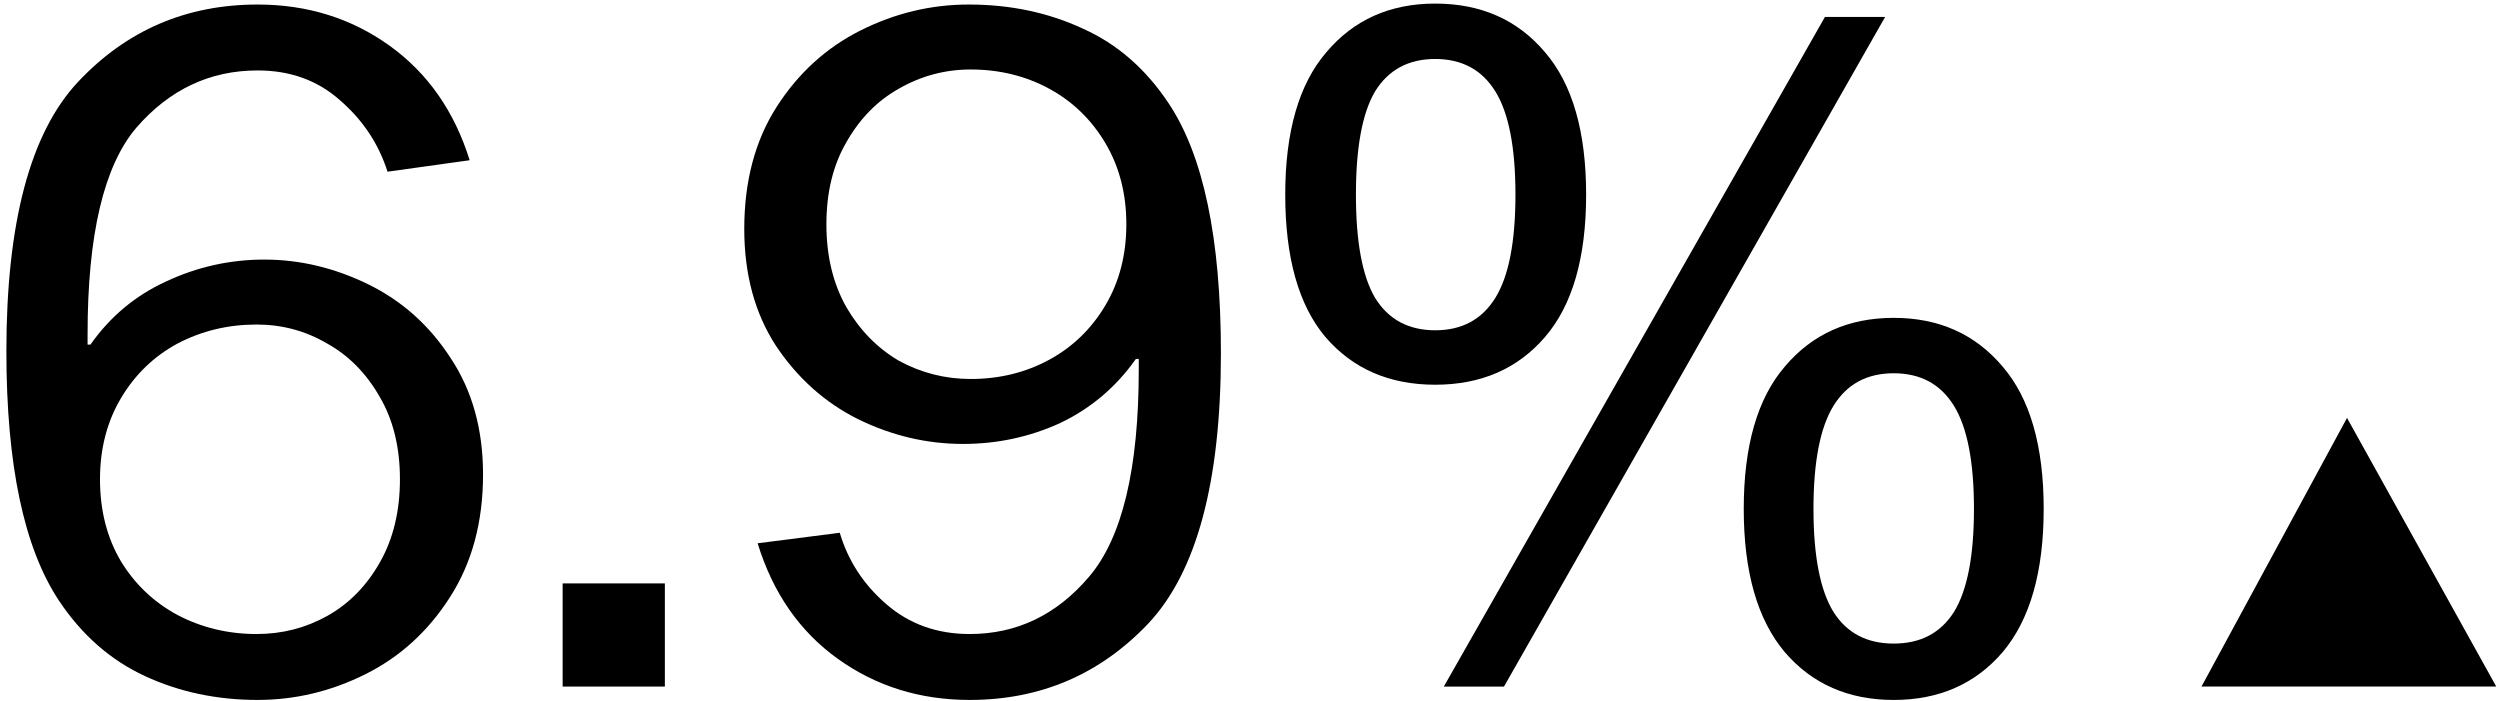 <svg width="335" height="94" viewBox="0 0 335 94" fill="none" xmlns="http://www.w3.org/2000/svg">
<path d="M192.318 0.48C198.462 0.48 203.368 2.656 207.038 7.008C210.707 11.275 212.542 17.633 212.542 26.081C212.542 34.529 210.707 40.886 207.038 45.153C203.368 49.419 198.462 51.553 192.318 51.553C186.174 51.553 181.267 49.419 177.598 45.153C174.014 40.886 172.222 34.529 172.222 26.081C172.222 17.633 174.056 11.275 177.726 7.008C181.395 2.656 186.259 0.48 192.318 0.48ZM201.534 92.001H193.47L244.542 2.272H252.606L201.534 92.001ZM192.318 44.257C195.902 44.257 198.59 42.806 200.382 39.904C202.174 37.003 203.07 32.395 203.07 26.081C203.07 19.766 202.174 15.158 200.382 12.257C198.59 9.355 195.902 7.904 192.318 7.904C188.734 7.904 186.046 9.355 184.254 12.257C182.547 15.158 181.694 19.766 181.694 26.081C181.694 32.395 182.547 37.003 184.254 39.904C186.046 42.806 188.734 44.257 192.318 44.257ZM253.758 42.593C259.816 42.593 264.68 44.769 268.35 49.12C272.019 53.387 273.854 59.745 273.854 68.192C273.854 76.641 272.019 83.04 268.35 87.392C264.68 91.659 259.816 93.793 253.758 93.793C247.699 93.793 242.835 91.659 239.166 87.392C235.496 83.04 233.662 76.641 233.662 68.192C233.662 59.745 235.496 53.387 239.166 49.12C242.835 44.769 247.699 42.593 253.758 42.593ZM253.758 86.24C257.342 86.24 260.03 84.832 261.822 82.016C263.614 79.115 264.51 74.507 264.51 68.192C264.51 61.878 263.614 57.27 261.822 54.368C260.03 51.467 257.342 50.017 253.758 50.017C250.174 50.017 247.486 51.467 245.694 54.368C243.902 57.27 243.006 61.878 243.006 68.192C243.006 74.507 243.902 79.115 245.694 82.016C247.486 84.832 250.174 86.24 253.758 86.24Z" fill="black"/>
<path d="M129.042 59.487C124.178 59.487 119.485 58.378 114.962 56.159C110.525 53.941 106.856 50.655 103.954 46.303C101.138 41.951 99.731 36.746 99.731 30.687C99.731 24.287 101.181 18.826 104.082 14.303C106.984 9.781 110.738 6.367 115.346 4.063C119.954 1.759 124.776 0.607 129.81 0.607C135.357 0.607 140.434 1.674 145.042 3.807C149.65 5.855 153.49 9.183 156.562 13.791C161.256 20.789 163.602 31.967 163.602 47.327C163.602 64.565 160.36 76.639 153.874 83.551C147.389 90.378 139.41 93.791 129.938 93.791C123.282 93.791 117.394 91.957 112.274 88.287C107.154 84.618 103.57 79.455 101.522 72.799L112.53 71.391C113.64 75.146 115.73 78.346 118.802 80.991C121.874 83.637 125.586 84.959 129.938 84.959C136.253 84.959 141.586 82.399 145.938 77.279C150.376 72.074 152.594 62.815 152.594 49.503V48.095H152.21C149.565 51.85 146.194 54.709 142.098 56.671C138.002 58.549 133.65 59.487 129.042 59.487ZM130.066 9.311C126.653 9.311 123.453 10.165 120.466 11.871C117.565 13.493 115.218 15.882 113.426 19.039C111.634 22.111 110.738 25.781 110.738 30.047C110.738 34.314 111.634 38.026 113.426 41.183C115.218 44.255 117.565 46.645 120.466 48.351C123.453 49.973 126.653 50.783 130.066 50.783C133.906 50.783 137.405 49.93 140.562 48.223C143.72 46.517 146.237 44.085 148.114 40.927C149.992 37.77 150.93 34.143 150.93 30.047C150.93 25.951 149.992 22.325 148.114 19.167C146.237 16.01 143.72 13.578 140.562 11.871C137.405 10.165 133.906 9.311 130.066 9.311Z" fill="black"/>
<path d="M89.091 78.176V92H75.394V78.176H89.091Z" fill="black"/>
<path d="M35.416 34.783C40.194 34.783 44.845 35.893 49.367 38.111C53.89 40.33 57.559 43.615 60.376 47.967C63.277 52.319 64.728 57.525 64.728 63.583C64.728 69.983 63.234 75.487 60.248 80.095C57.346 84.618 53.592 88.031 48.983 90.335C44.376 92.639 39.554 93.791 34.52 93.791C29.058 93.791 24.023 92.725 19.416 90.591C14.807 88.458 10.967 85.087 7.895 80.479C3.202 73.397 0.855 62.261 0.855 47.071C0.855 29.834 4.055 17.802 10.456 10.975C16.941 4.063 24.962 0.607 34.52 0.607C41.175 0.607 47.063 2.442 52.184 6.111C57.303 9.781 60.888 14.901 62.935 21.471L51.928 23.007C50.733 19.253 48.599 16.053 45.528 13.407C42.541 10.762 38.871 9.439 34.52 9.439C28.119 9.439 22.701 11.999 18.264 17.119C13.912 22.239 11.736 31.455 11.736 44.767V46.175H12.12C14.765 42.421 18.136 39.605 22.232 37.727C26.413 35.765 30.808 34.783 35.416 34.783ZM34.392 84.959C37.805 84.959 40.962 84.149 43.864 82.527C46.765 80.906 49.111 78.517 50.904 75.359C52.696 72.202 53.592 68.49 53.592 64.223C53.592 59.957 52.696 56.287 50.904 53.215C49.111 50.058 46.765 47.669 43.864 46.047C40.962 44.341 37.805 43.487 34.392 43.487C30.552 43.487 27.01 44.341 23.767 46.047C20.61 47.754 18.093 50.186 16.215 53.343C14.338 56.501 13.399 60.127 13.399 64.223C13.399 68.405 14.338 72.074 16.215 75.231C18.093 78.303 20.61 80.693 23.767 82.399C27.01 84.106 30.552 84.959 34.392 84.959Z" fill="black"/>
<path d="M334.5 92H295L314.5 56L334.5 92Z" fill="black"/>
</svg>
